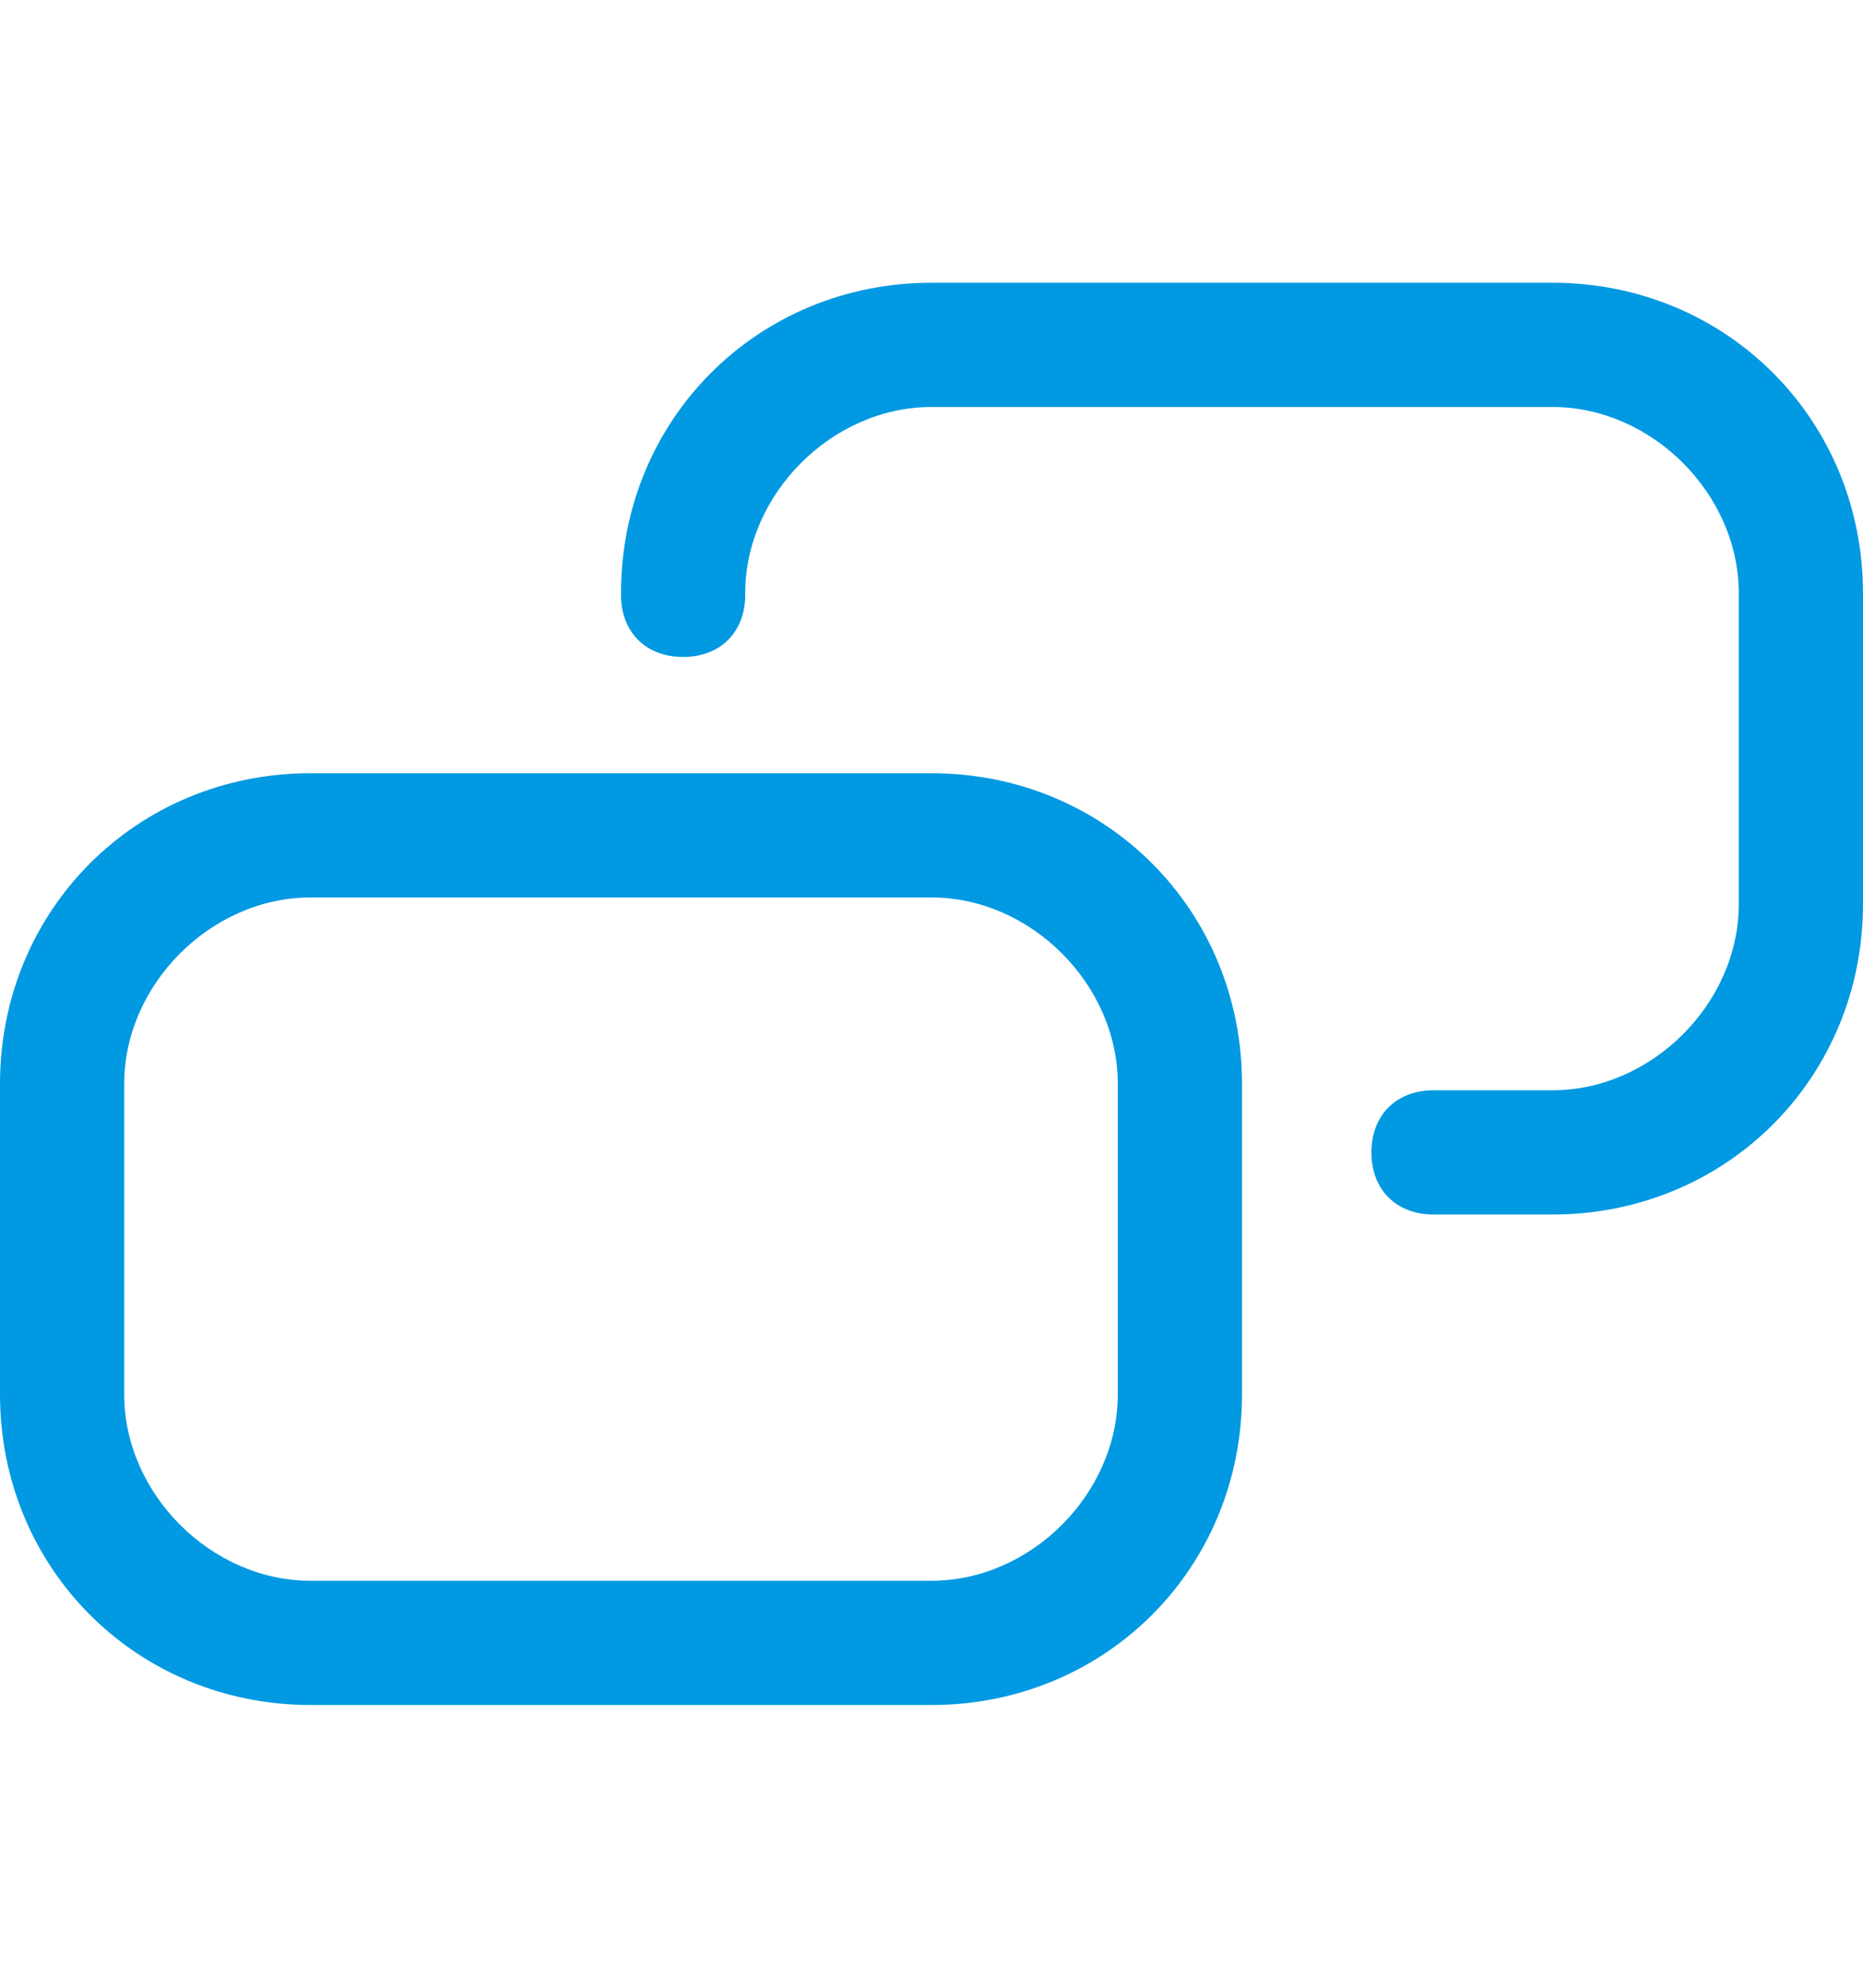 <svg width="15" height="16" viewBox="0 0 15 16" fill="none" xmlns="http://www.w3.org/2000/svg">
<g id="symbol_blank">
<path id="over" fill-rule="evenodd" clip-rule="evenodd" d="M2.5 6.224H7.5C8.9 6.224 10 7.324 10 8.724V11.224C10 12.624 8.9 13.724 7.5 13.724H2.5C1.1 13.724 0 12.624 0 11.224V8.724C0 7.324 1.1 6.224 2.5 6.224ZM1 11.224C1 12.024 1.7 12.724 2.5 12.724H7.5C8.3 12.724 9 12.024 9 11.224V8.724C9 7.924 8.3 7.224 7.5 7.224H2.5C1.7 7.224 1 7.924 1 8.724V11.224Z" fill="#0099E2"/>
<path id="base" d="M12.5 2.276H7.5C6.1 2.276 5 3.376 5 4.776V4.806C5.008 5.096 5.206 5.288 5.5 5.288C5.794 5.288 5.992 5.096 6 4.806L6 4.776C6 3.976 6.7 3.276 7.5 3.276H12.5C13.3 3.276 14 3.976 14 4.776V7.276C14 8.076 13.3 8.776 12.5 8.776L11.542 8.776C11.242 8.776 11.042 8.976 11.042 9.276C11.042 9.575 11.241 9.775 11.54 9.776L12.5 9.776C13.9 9.776 15 8.676 15 7.276V4.776C15 3.376 13.9 2.276 12.5 2.276Z" fill="#0099E2"/>
</g>
</svg>

